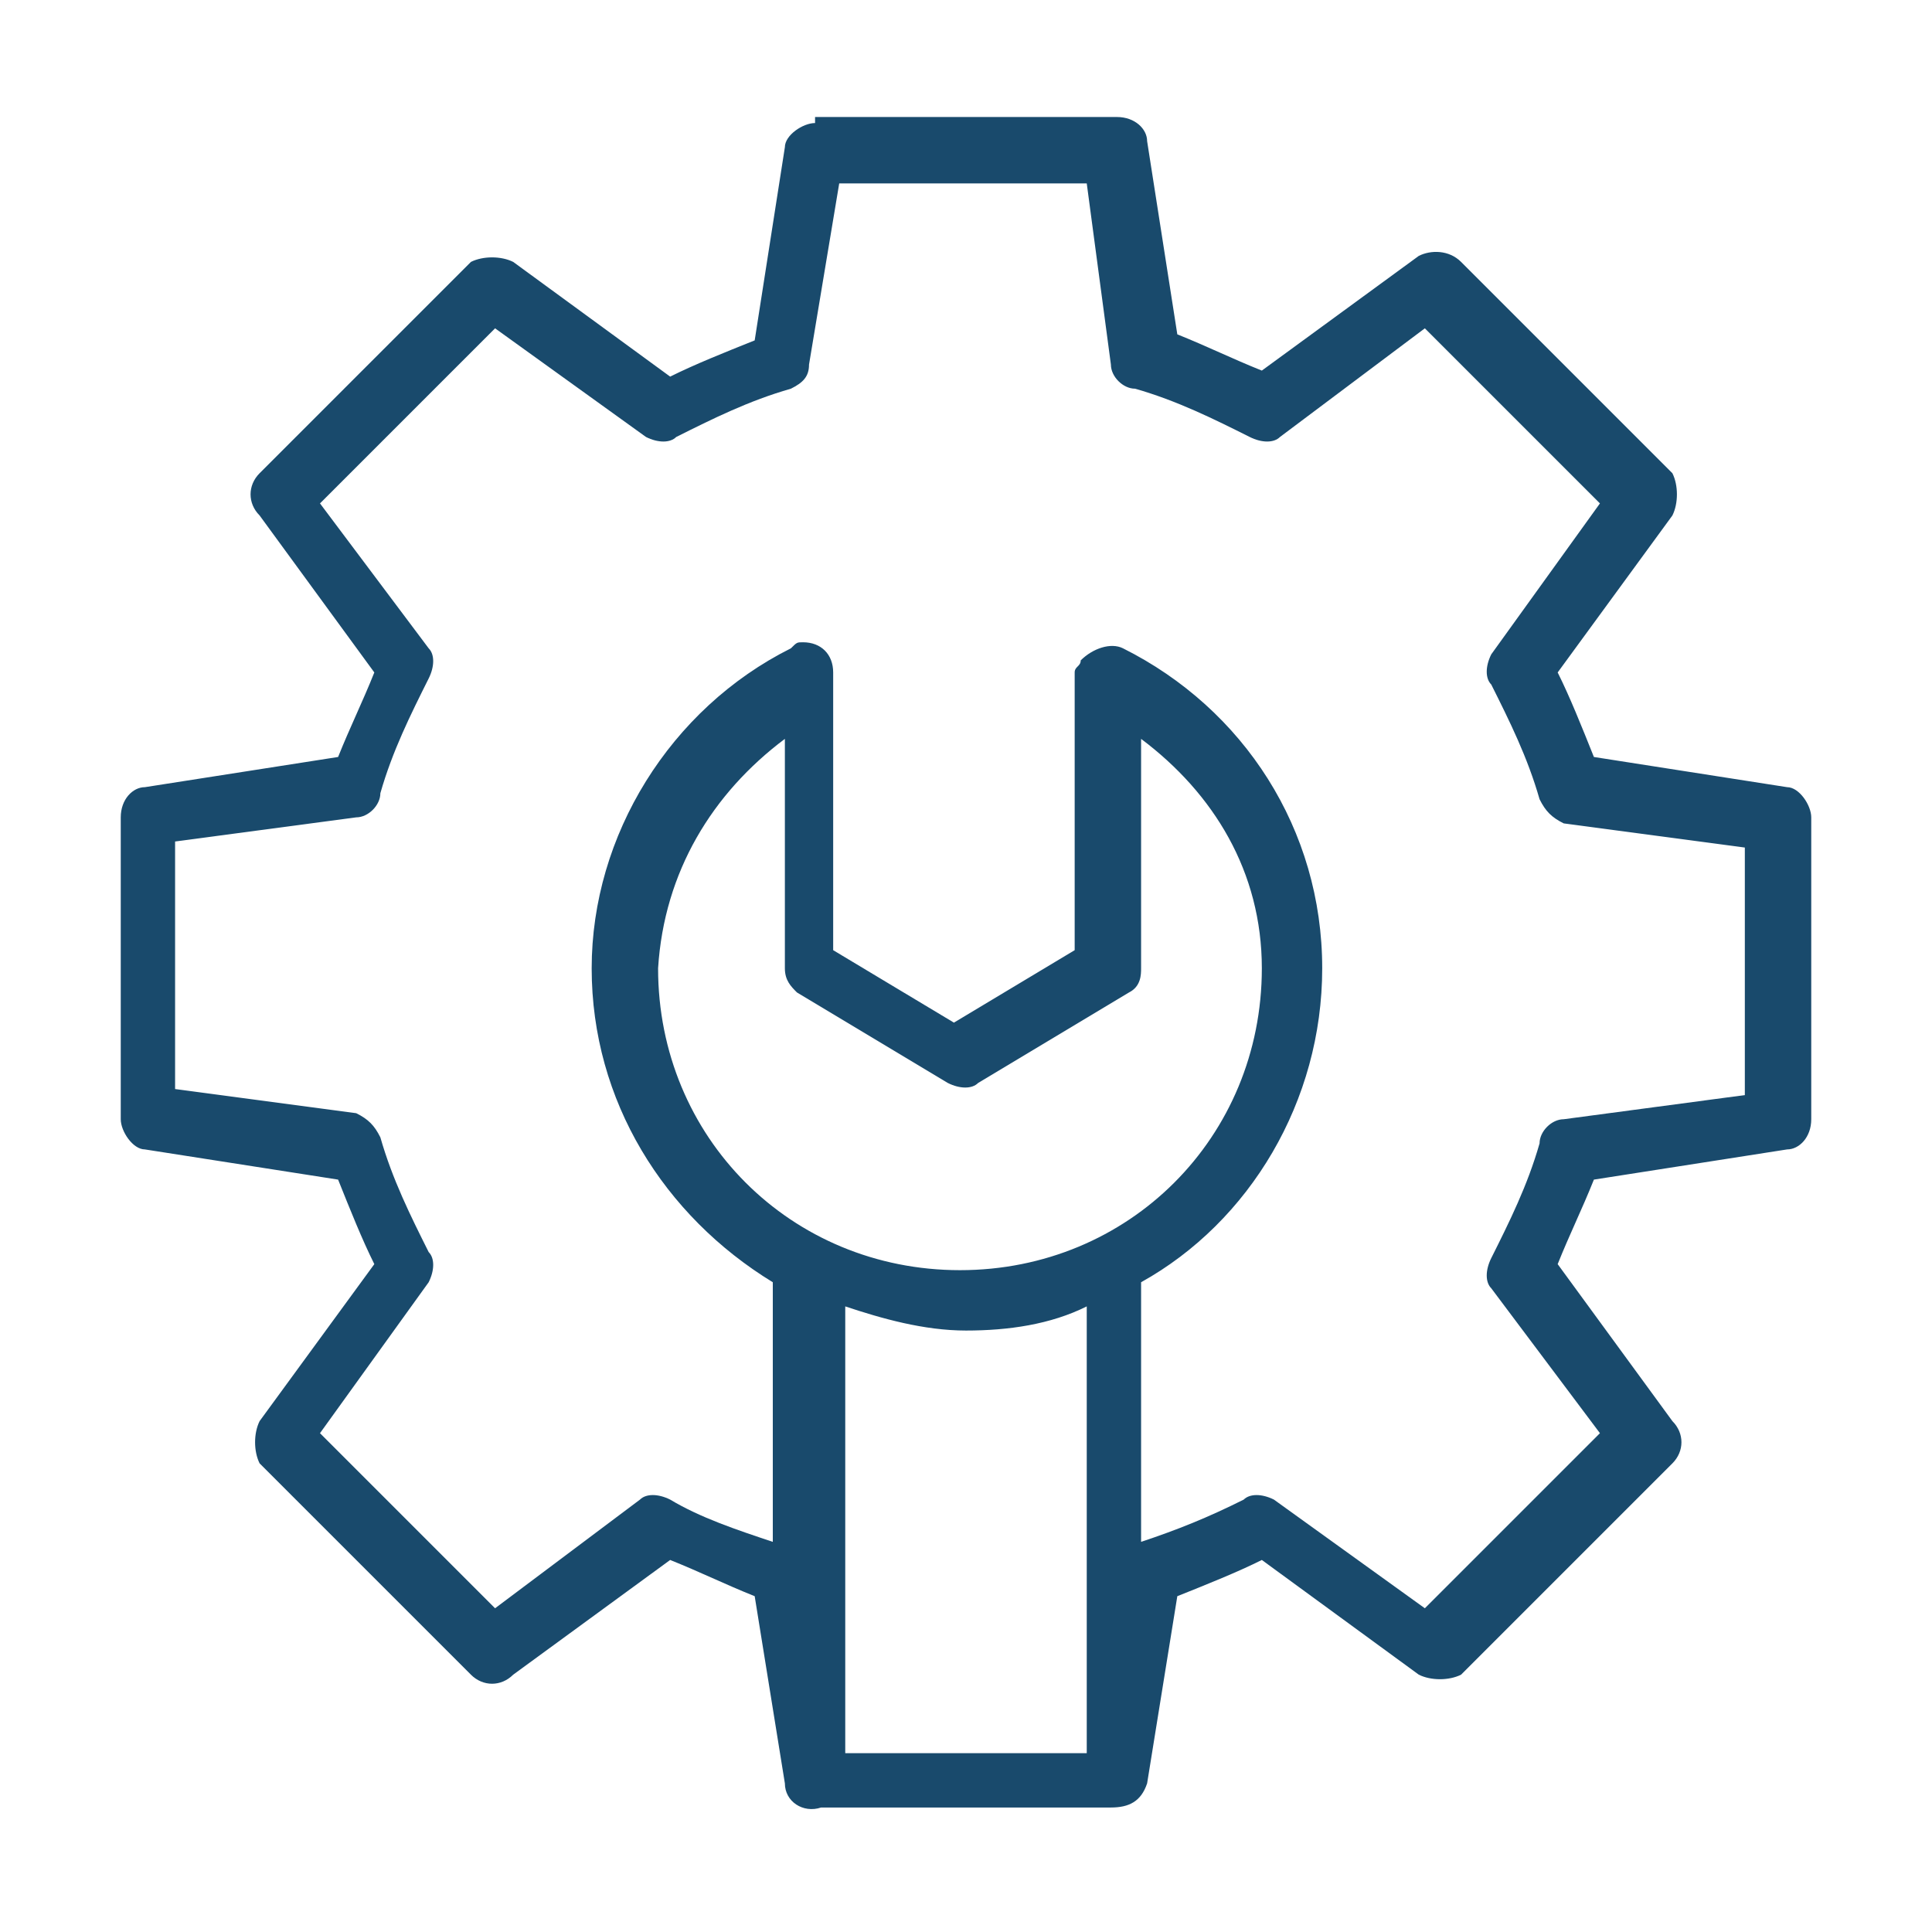 <svg xmlns:sodipodi="http://sodipodi.sourceforge.net/DTD/sodipodi-0.dtd" xmlns:svg="http://www.w3.org/2000/svg" xmlns:cc="http://creativecommons.org/ns#" xmlns:dc="http://purl.org/dc/elements/1.1/" xmlns:inkscape="http://www.inkscape.org/namespaces/inkscape" xmlns:rdf="http://www.w3.org/1999/02/22-rdf-syntax-ns#" xmlns="http://www.w3.org/2000/svg" xmlns:xlink="http://www.w3.org/1999/xlink" id="svg4050" x="0px" y="0px" viewBox="0 0 32 32" style="enable-background:new 0 0 32 32;" xml:space="preserve"><style type="text/css">	.st0{fill:#194A6C;}</style><g id="layer1" transform="translate(0,-1020.362)">	<path id="rect4745" class="st0" d="M13.5,1022.4c-0.2,0-0.5,0.2-0.5,0.4l-0.5,3.2c-0.5,0.2-1,0.4-1.4,0.6l-2.6-1.9  c-0.2-0.1-0.5-0.1-0.7,0l-3.5,3.5c-0.2,0.2-0.2,0.5,0,0.7l1.9,2.6c-0.2,0.5-0.4,0.9-0.6,1.4l-3.2,0.5c-0.2,0-0.4,0.2-0.4,0.5v5  c0,0.2,0.2,0.5,0.4,0.5l3.2,0.5c0.2,0.5,0.4,1,0.6,1.4l-1.9,2.6c-0.1,0.2-0.1,0.5,0,0.7l3.5,3.5c0.2,0.2,0.5,0.2,0.7,0l2.6-1.9  c0.5,0.2,0.9,0.4,1.4,0.6l0.5,3.1c0,0,0,0,0,0l0,0c0,0.3,0.3,0.5,0.6,0.4c0,0,0,0,0,0h4.8c0.3,0,0.5-0.1,0.6-0.4c0,0,0,0,0,0  l0.5-3.1c0.5-0.2,1-0.4,1.4-0.6l2.6,1.9c0.2,0.1,0.5,0.1,0.7,0l3.5-3.5c0.2-0.2,0.2-0.5,0-0.7l-1.9-2.6c0.2-0.5,0.4-0.9,0.6-1.4  l3.2-0.5c0.2,0,0.4-0.2,0.4-0.5v-5c0-0.2-0.2-0.5-0.4-0.5l-3.2-0.5c-0.2-0.5-0.4-1-0.6-1.4l1.9-2.6c0.1-0.2,0.1-0.5,0-0.7l-3.5-3.5  c-0.2-0.2-0.5-0.2-0.7-0.1l-2.6,1.9c-0.5-0.2-0.9-0.4-1.4-0.6l-0.5-3.2c0-0.2-0.2-0.4-0.5-0.4H13.5z M13.9,1023.4h4.1l0.4,3  c0,0.2,0.2,0.4,0.4,0.4c0.7,0.2,1.3,0.5,1.9,0.8c0.2,0.1,0.4,0.1,0.5,0l2.4-1.8l2.9,2.9l-1.8,2.5c-0.1,0.2-0.1,0.4,0,0.5  c0.3,0.6,0.6,1.2,0.8,1.9c0.1,0.2,0.2,0.3,0.4,0.4l3,0.4v4.1l-3,0.4c-0.2,0-0.4,0.2-0.4,0.4c-0.2,0.7-0.5,1.3-0.8,1.9  c-0.1,0.2-0.1,0.4,0,0.5l1.8,2.4l-2.9,2.9l-2.5-1.8c-0.2-0.1-0.4-0.1-0.5,0c-0.6,0.3-1.1,0.5-1.7,0.7v-4.3c1.8-1,3-3,3-5.2  c0-2.3-1.3-4.3-3.3-5.3c-0.2-0.1-0.5,0-0.7,0.2c0,0.1-0.1,0.1-0.1,0.2v4.6l-2,1.2l-2-1.2v-4.6c0-0.3-0.2-0.5-0.5-0.5c0,0,0,0,0,0  c-0.1,0-0.1,0-0.2,0.1c-2,1-3.3,3.1-3.3,5.3c0,2.2,1.2,4.1,3,5.2v4.3c-0.6-0.2-1.2-0.4-1.7-0.7c-0.2-0.1-0.4-0.1-0.5,0l-2.4,1.8  l-2.9-2.9l1.8-2.5c0.1-0.2,0.1-0.4,0-0.5c-0.3-0.6-0.6-1.2-0.8-1.9c-0.1-0.2-0.2-0.3-0.4-0.4l-3-0.4v-4.1l3-0.4  c0.2,0,0.4-0.2,0.4-0.4c0.2-0.7,0.5-1.3,0.8-1.9c0.1-0.2,0.1-0.4,0-0.5l-1.8-2.4l2.9-2.9l2.5,1.8c0.2,0.1,0.4,0.1,0.5,0  c0.6-0.3,1.2-0.6,1.9-0.8c0.2-0.1,0.3-0.2,0.3-0.4L13.9,1023.4z M13,1032.6v3.8c0,0.2,0.1,0.3,0.2,0.4l2.5,1.5  c0.2,0.1,0.4,0.1,0.5,0l2.5-1.5c0.2-0.1,0.2-0.3,0.2-0.4v-3.8c1.2,0.9,2,2.2,2,3.8c0,2.8-2.2,5-5,5s-5-2.2-5-5  C11,1034.8,11.8,1033.5,13,1032.6z M14,1042c0.6,0.2,1.3,0.4,2,0.4c0.7,0,1.4-0.1,2-0.4v7.4h-4V1042z"></path></g></svg>